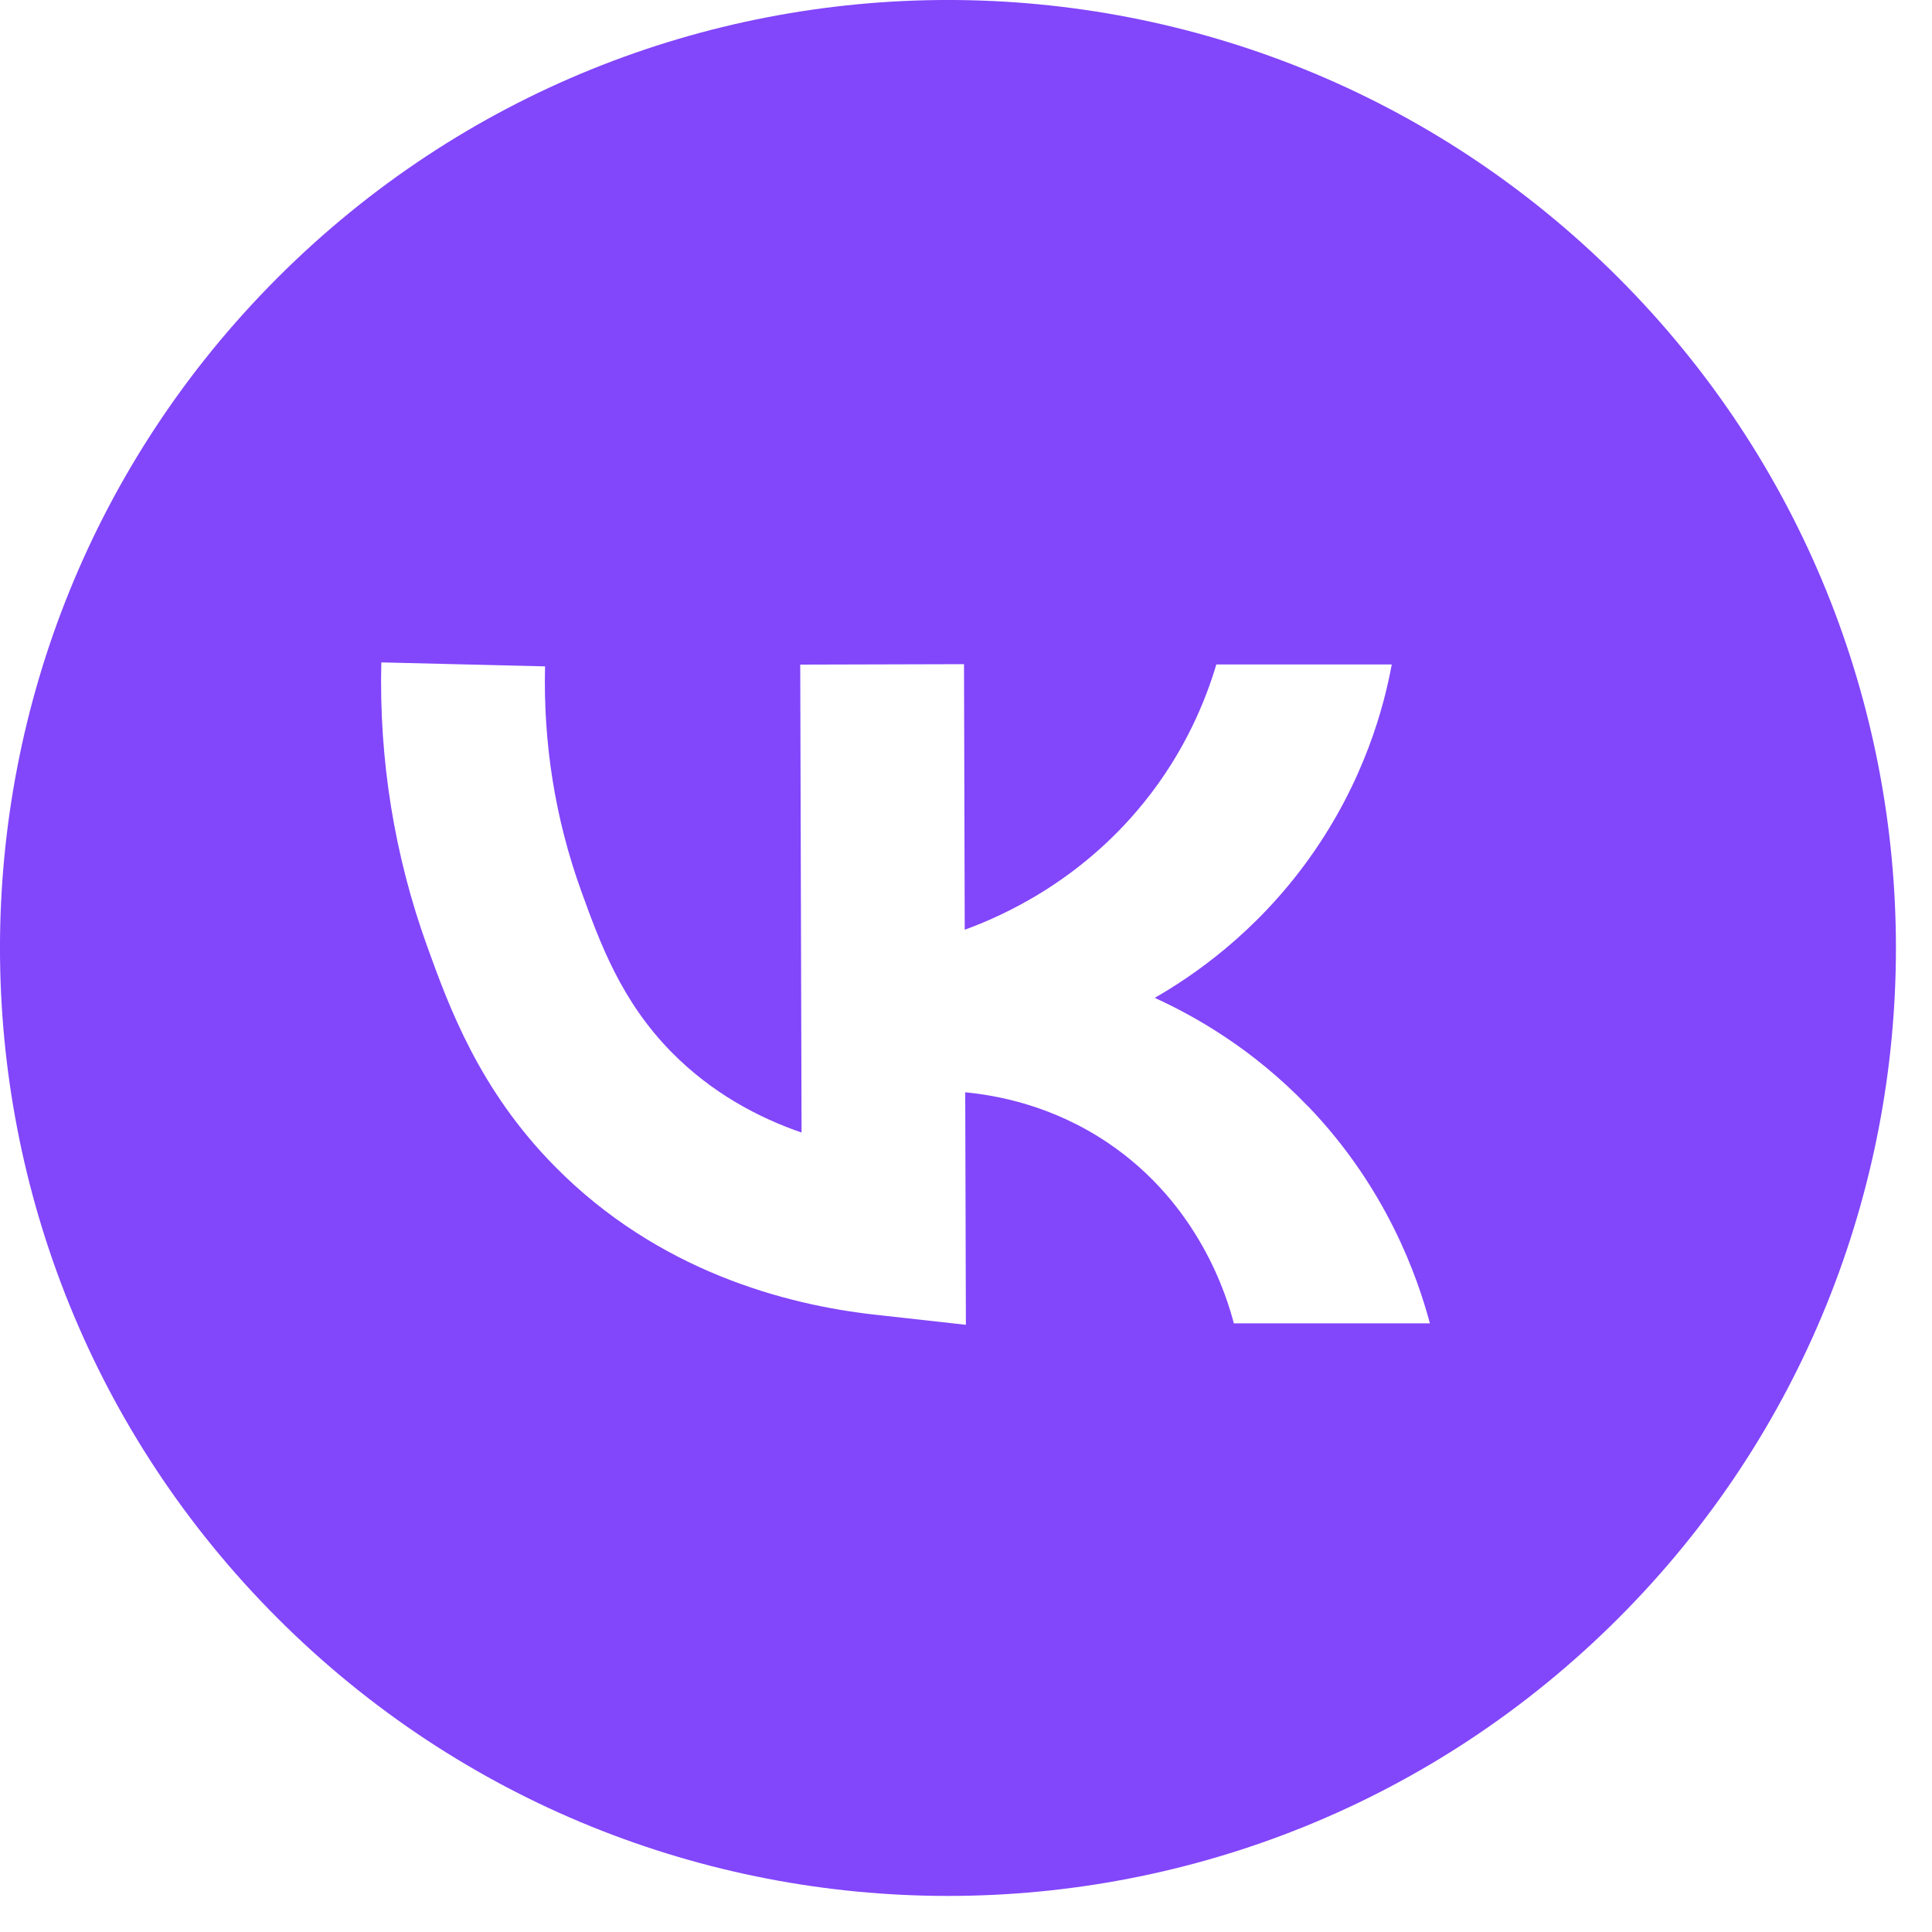 <?xml version="1.0" encoding="UTF-8"?> <svg xmlns="http://www.w3.org/2000/svg" width="35" height="35" viewBox="0 0 35 35" fill="none"><path fill-rule="evenodd" clip-rule="evenodd" d="M29.317 5.03C36.023 11.737 36.023 22.61 29.317 29.317C22.61 36.023 11.737 36.023 5.03 29.317C-1.677 22.61 -1.677 11.737 5.03 5.03C11.737 -1.677 22.61 -1.677 29.317 5.03ZM20.919 18.077C21.628 18.4 22.689 18.992 23.696 20.043H23.699C25.127 21.532 25.682 23.143 25.904 23.974H22.352C22.229 23.5 21.728 21.816 20.061 20.697C19.044 20.015 18.038 19.841 17.486 19.788L17.498 24L15.845 23.816C14.235 23.637 11.922 23.027 10.054 21.133C8.678 19.74 8.134 18.238 7.738 17.142C7.145 15.498 6.865 13.767 6.908 12L9.874 12.072C9.84 13.474 10.06 14.843 10.53 16.143C10.867 17.075 11.25 18.133 12.17 19.065C12.889 19.794 13.726 20.243 14.521 20.517L14.497 12.04L17.464 12.032L17.477 16.843C18.164 16.593 19.564 15.97 20.718 14.544C21.482 13.601 21.85 12.658 22.035 12.037H25.213C25.075 12.789 24.721 14.145 23.725 15.541C22.74 16.921 21.583 17.696 20.919 18.077Z" fill="#8246FB"></path></svg> 